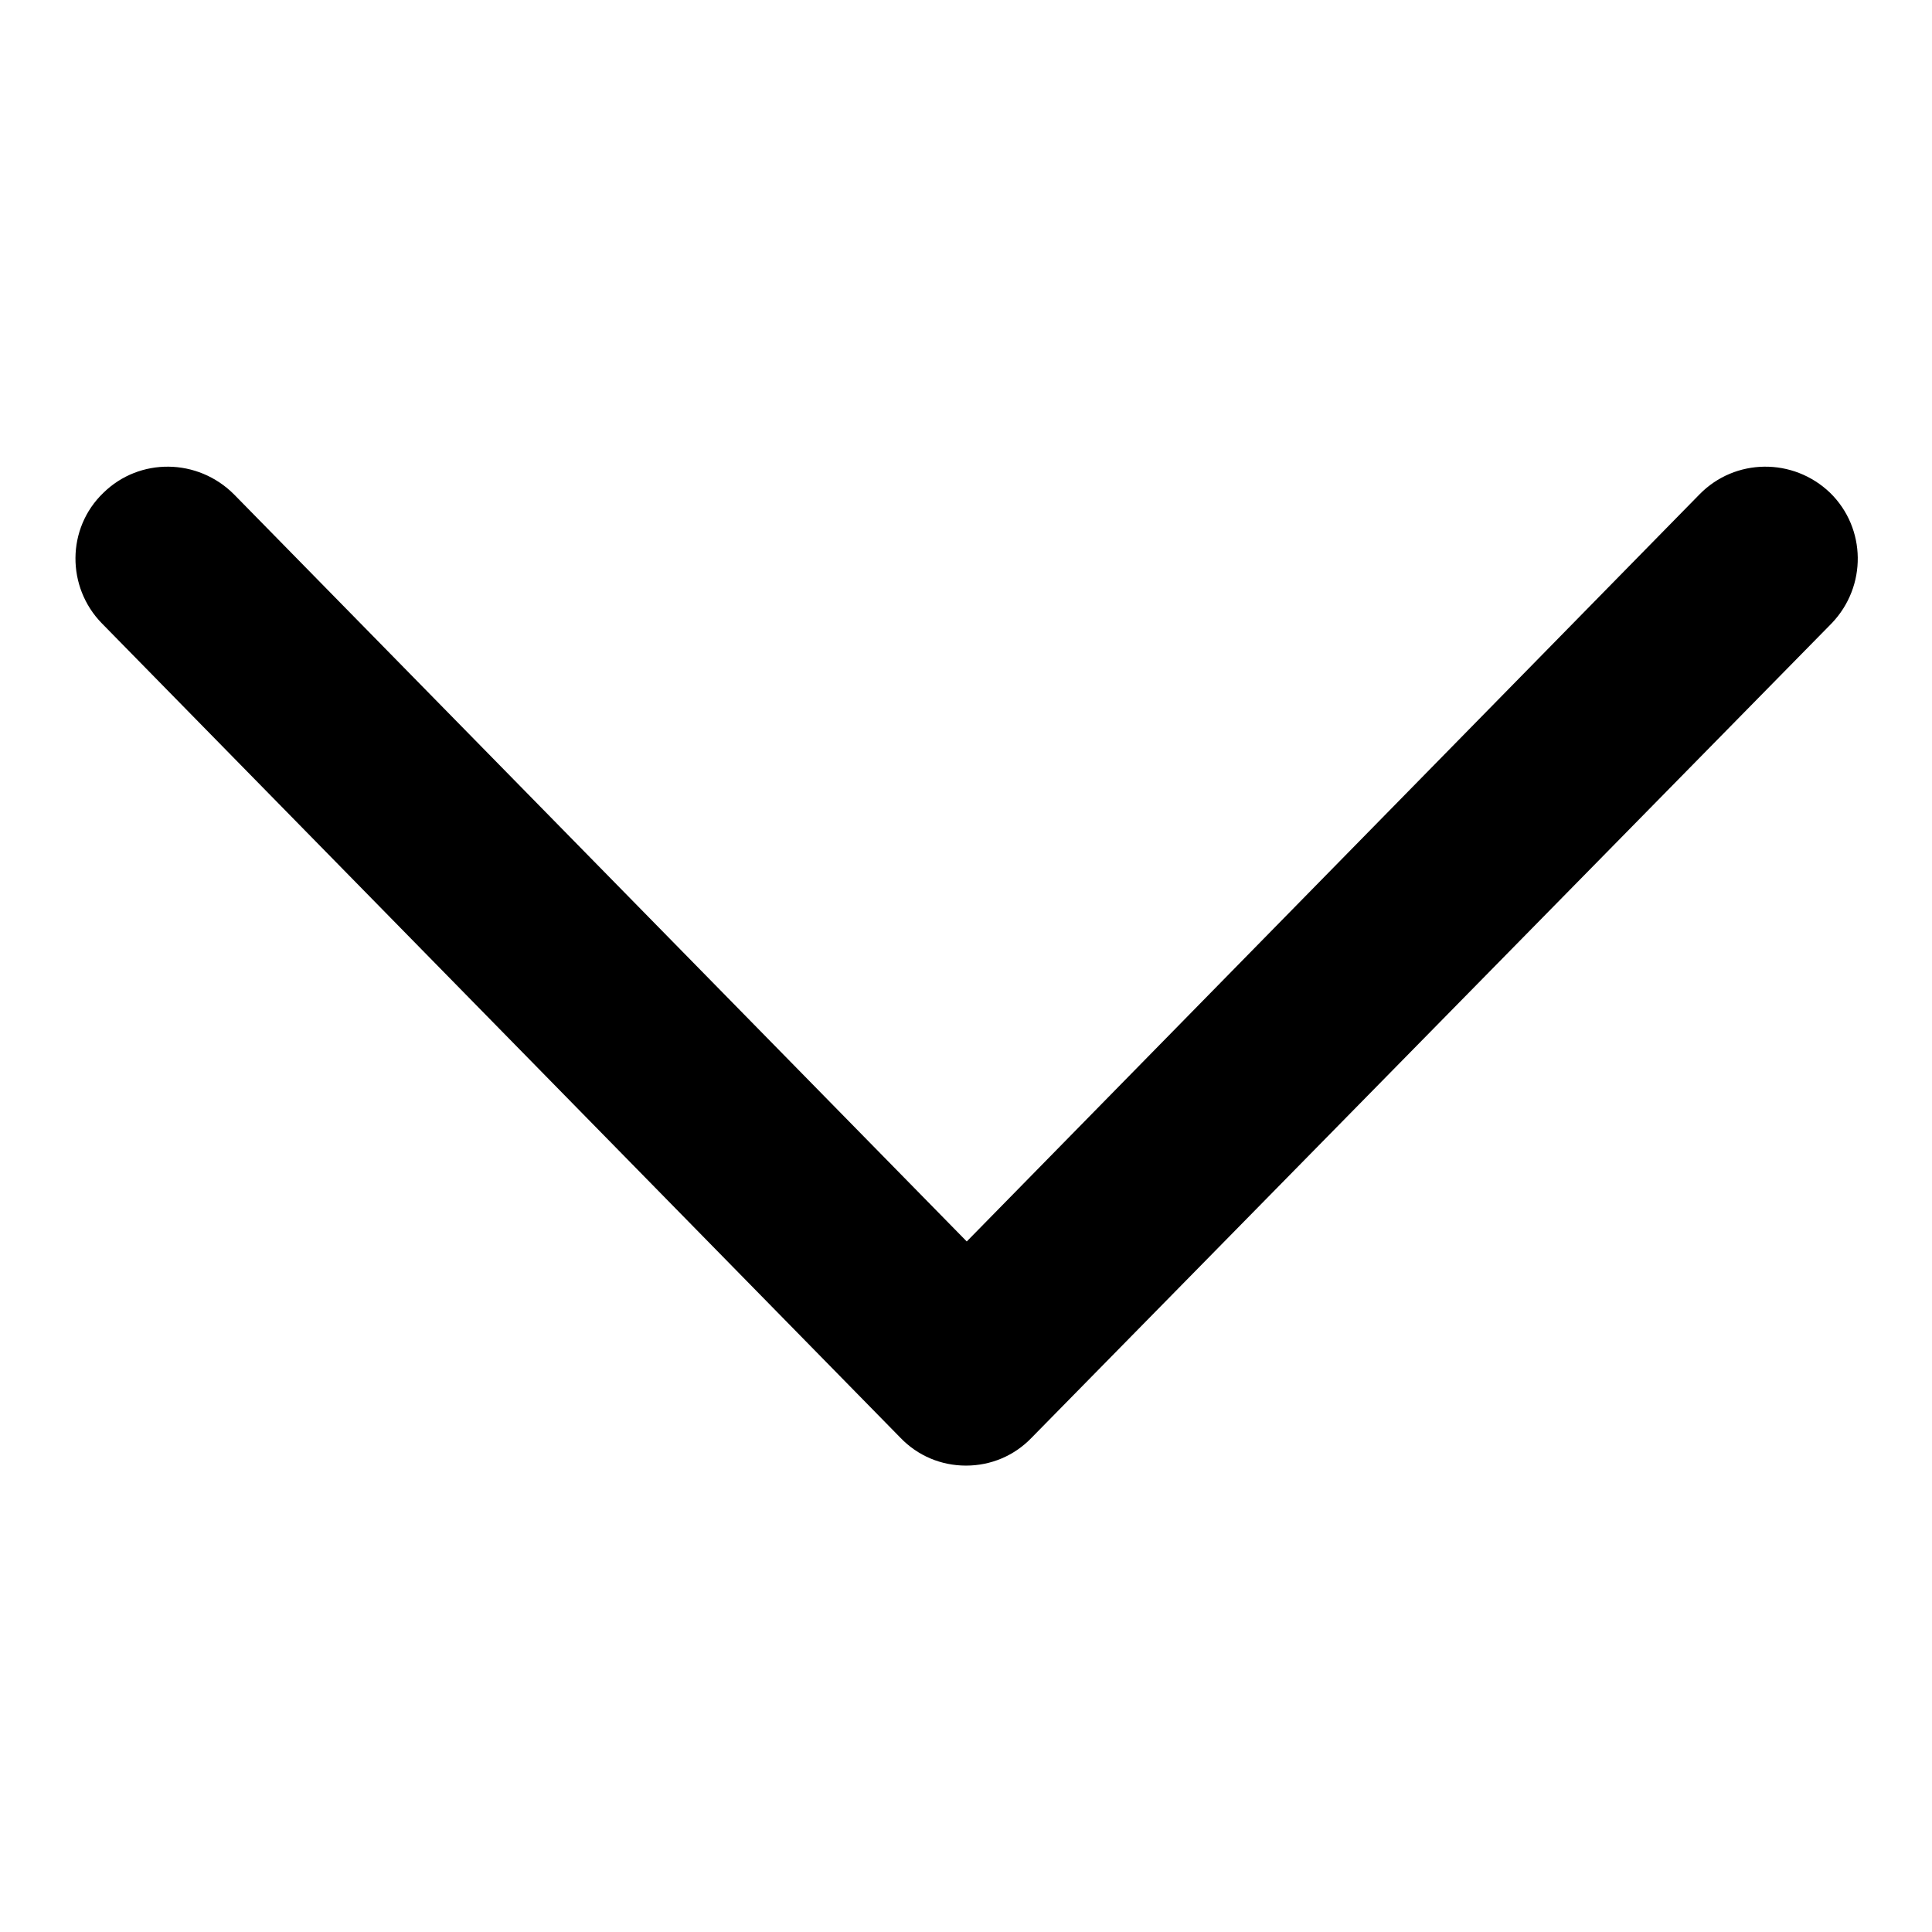 <?xml version="1.0" encoding="utf-8"?>
<!-- Svg Vector Icons : http://www.onlinewebfonts.com/icon -->
<!DOCTYPE svg PUBLIC "-//W3C//DTD SVG 1.1//EN" "http://www.w3.org/Graphics/SVG/1.1/DTD/svg11.dtd">
<svg version="1.1" xmlns="http://www.w3.org/2000/svg" xmlns:xlink="http://www.w3.org/1999/xlink" x="0px" y="0px" viewBox="0 0 256 256" enable-background="new 0 0 256 256" xml:space="preserve">
<g> <path fill="#000000" d="M128,194.2c-3.3,0-6.4-1.3-8.7-3.7L13.5,82.6C8.8,77.8,8.8,70,13.7,65.3c4.8-4.7,12.5-4.6,17.3,0.2l97.1,99 l97.1-99c4.7-4.8,12.4-4.9,17.3-0.2c4.8,4.7,4.9,12.4,0.2,17.3L136.7,190.5C134.4,192.9,131.3,194.2,128,194.2z"/></g>
</svg>